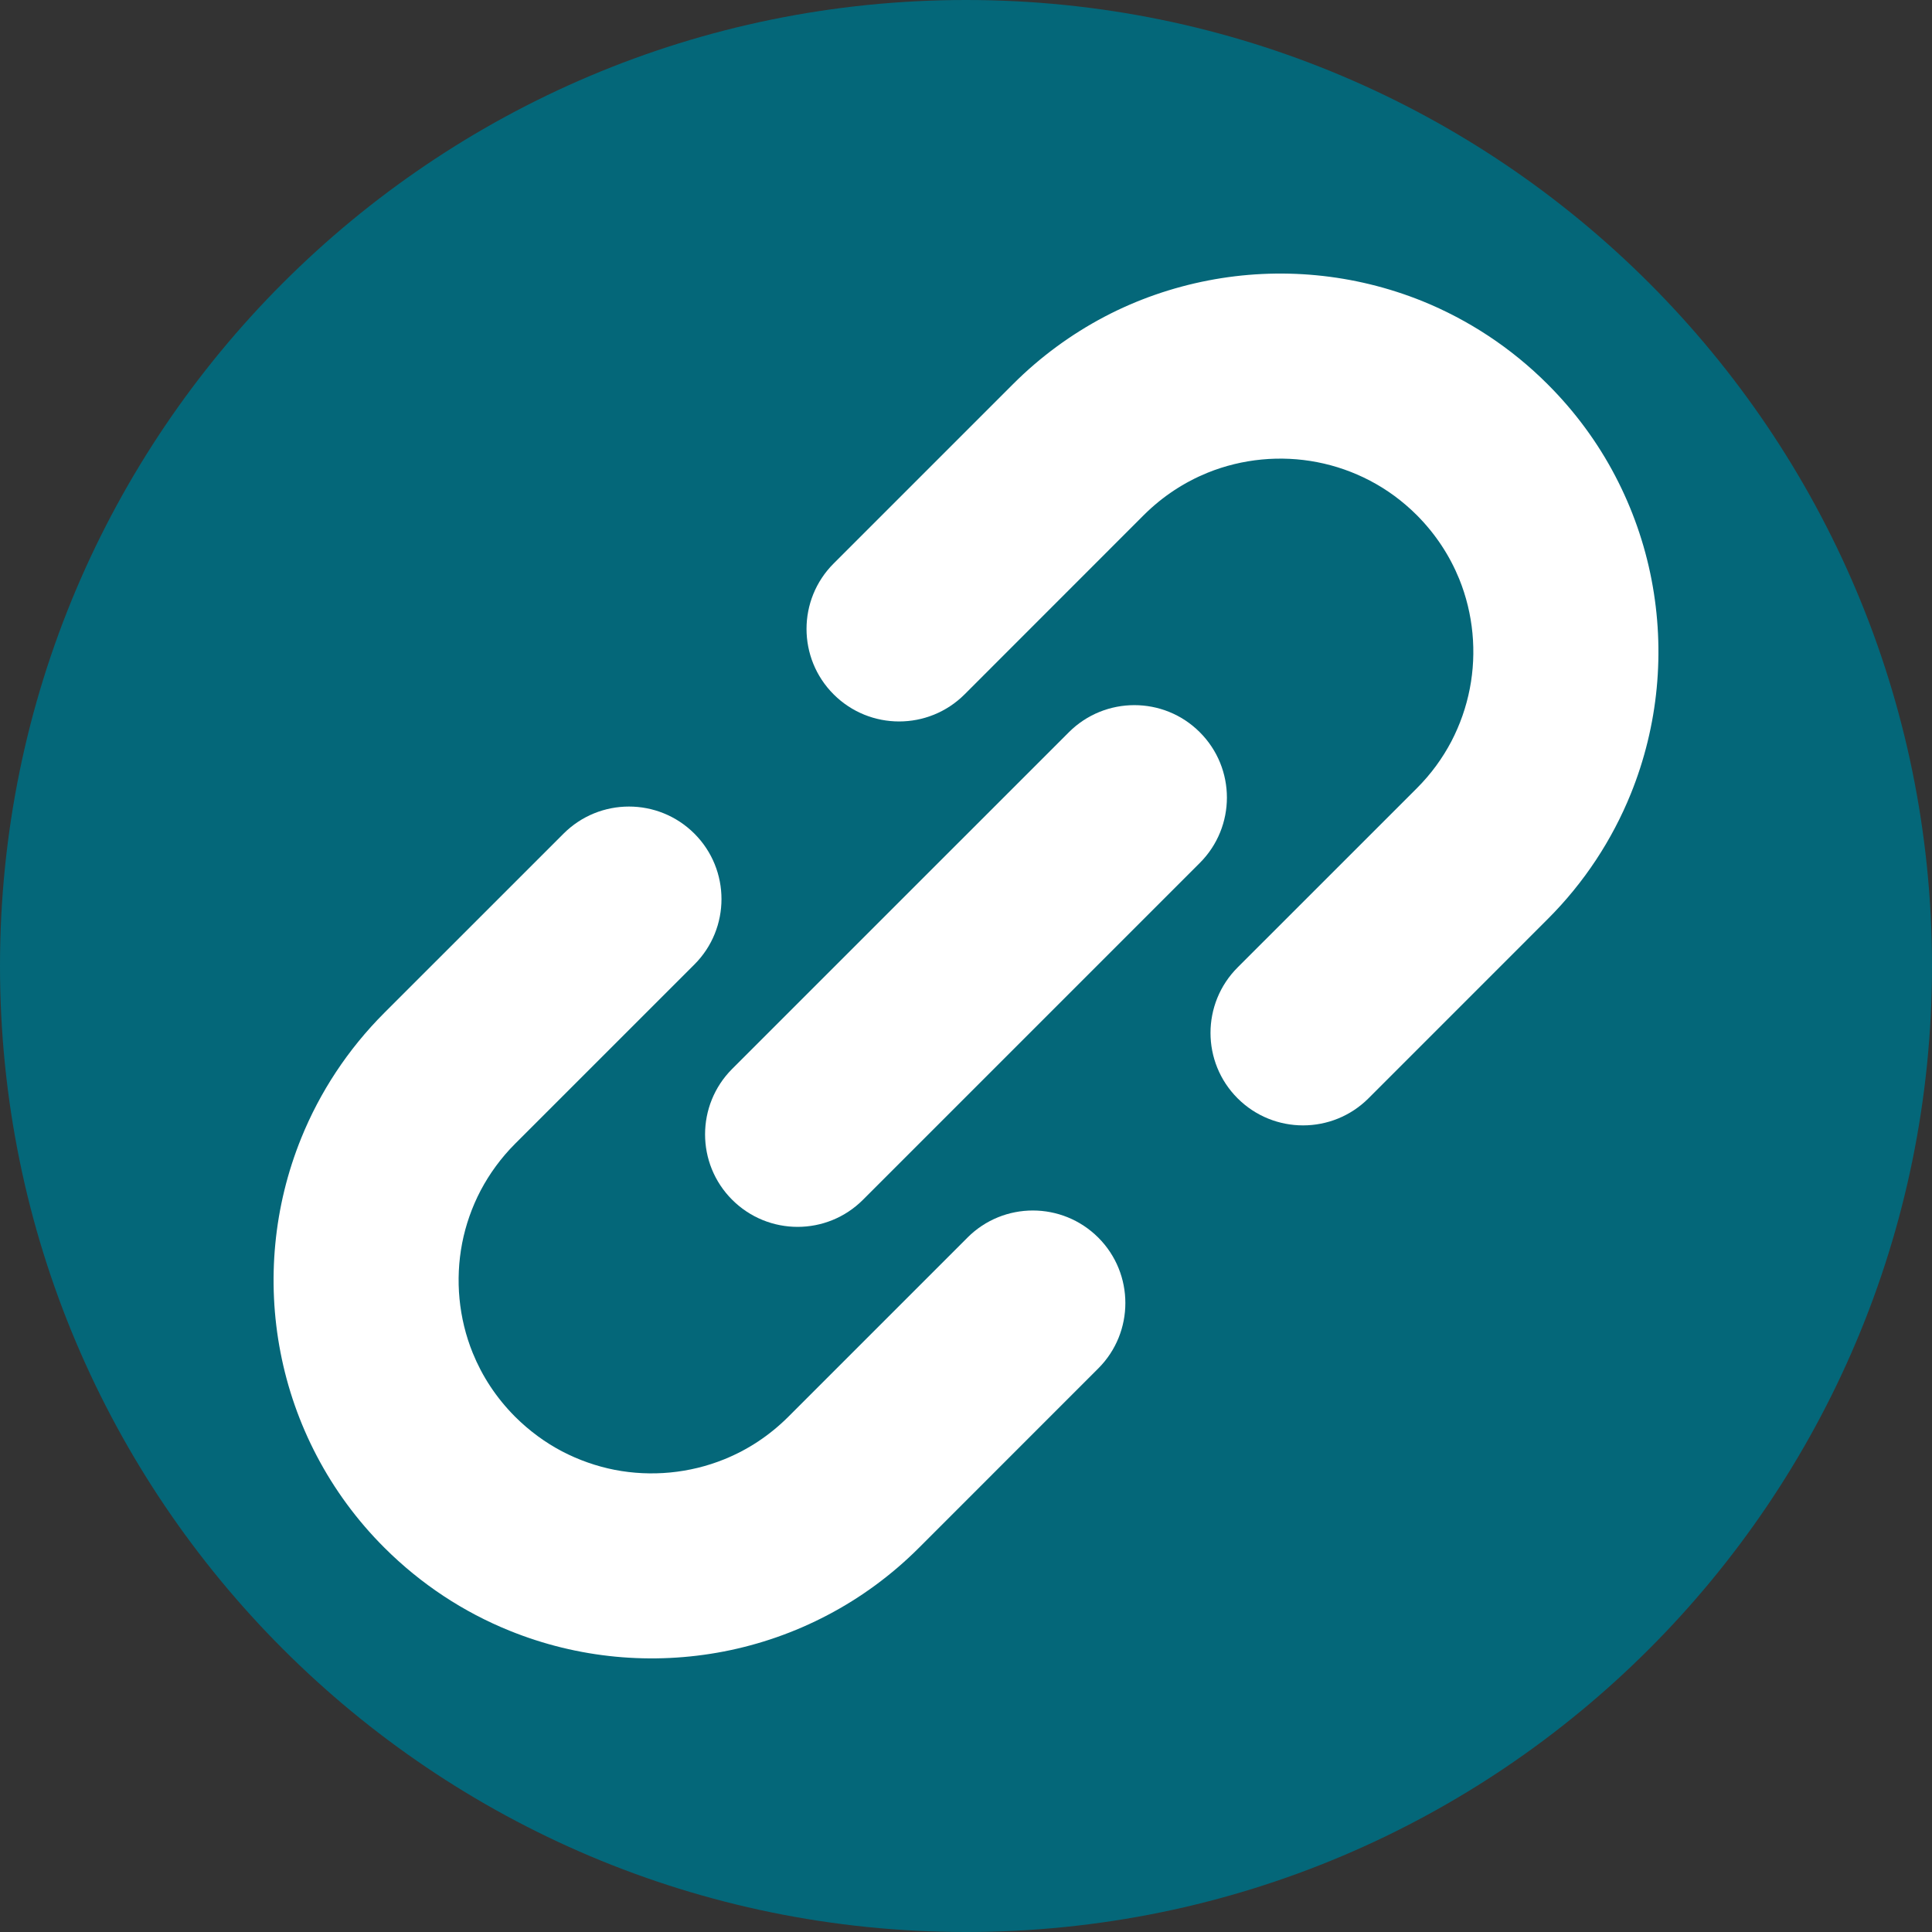 <?xml version="1.0" encoding="UTF-8"?>
<svg xmlns="http://www.w3.org/2000/svg" id="_2" viewBox="0 0 512 512">
  <rect x="0" y="0" width="512" height="512" fill="#333333" stroke="none"/>
  <defs>
    <style>.cls-1{fill:#046779;}.cls-2{fill:#fff;}</style>
  </defs>
  <path class="cls-1" d="M256,0C114.62,0,0,114.62,0,256s114.62,256,256,256,256-114.62,256-256S397.38,0,256,0Z"></path>
  <path class="cls-2" d="M437.67,153.59c-1.83-9.48-5.05-18.74-9.64-27.5-4.58-8.75-10.57-16.95-17.88-24.25-9.72-9.73-21.08-17.11-33.16-22.02-18.13-7.32-37.87-9.16-56.82-5.49-9.48,1.84-18.75,5.02-27.5,9.62-8.72,4.6-16.95,10.57-24.25,17.89l-47.49,47.49c-9.59,9.56-9.59,25.12,0,34.69s25.11,9.56,34.69,0l47.49-47.51c5.04-5.02,10.76-8.72,16.91-11.23,9.21-3.73,19.38-4.68,29.06-2.8,4.84.94,9.55,2.58,14,4.91,4.44,2.33,8.6,5.35,12.39,9.13,5.04,5.07,8.74,10.79,11.24,16.92,3.73,9.21,4.68,19.39,2.8,29.06-.94,4.85-2.58,9.56-4.89,13.99-2.35,4.46-5.36,8.62-9.15,12.41l-47.49,47.48c-9.58,9.58-9.58,25.12,0,34.69,9.58,9.56,25.1,9.56,34.68,0l47.49-47.5c9.74-9.72,17.11-21.08,22.01-33.16,7.35-18.13,9.17-37.87,5.51-56.81Z"></path>
  <path class="cls-2" d="M256.39,327.98l-47.5,47.5c-5.05,5.03-10.77,8.74-16.91,11.23-9.21,3.74-19.39,4.69-29.06,2.82-4.85-.95-9.55-2.6-14-4.92-4.44-2.34-8.6-5.38-12.39-9.14-5.04-5.06-8.75-10.77-11.25-16.92-3.73-9.2-4.68-19.38-2.81-29.08.94-4.84,2.59-9.55,4.91-13.99,2.35-4.44,5.36-8.6,9.15-12.4l47.5-47.49c9.56-9.56,9.56-25.1,0-34.66-9.59-9.58-25.11-9.58-34.69,0l-47.49,47.48c-9.74,9.74-17.11,21.08-22.02,33.19-7.34,18.11-9.16,37.88-5.5,56.78,1.83,9.48,5.04,18.75,9.64,27.5,4.59,8.75,10.57,16.97,17.88,24.26,9.74,9.73,21.08,17.12,33.16,22,18.12,7.36,37.88,9.18,56.81,5.52,9.49-1.84,18.75-5.05,27.48-9.64,8.75-4.58,16.97-10.57,24.27-17.88l47.49-47.5c9.56-9.56,9.56-25.1,0-34.66-9.59-9.58-25.11-9.58-34.68,0Z"></path>
  <path class="cls-2" d="M317.95,194.04c-9.56-9.56-25.1-9.56-34.68,0l-89.25,89.24c-9.56,9.58-9.56,25.1,0,34.66,9.59,9.59,25.12,9.59,34.69,0l89.24-89.24c9.59-9.58,9.59-25.09,0-34.66Z"></path>
</svg>
